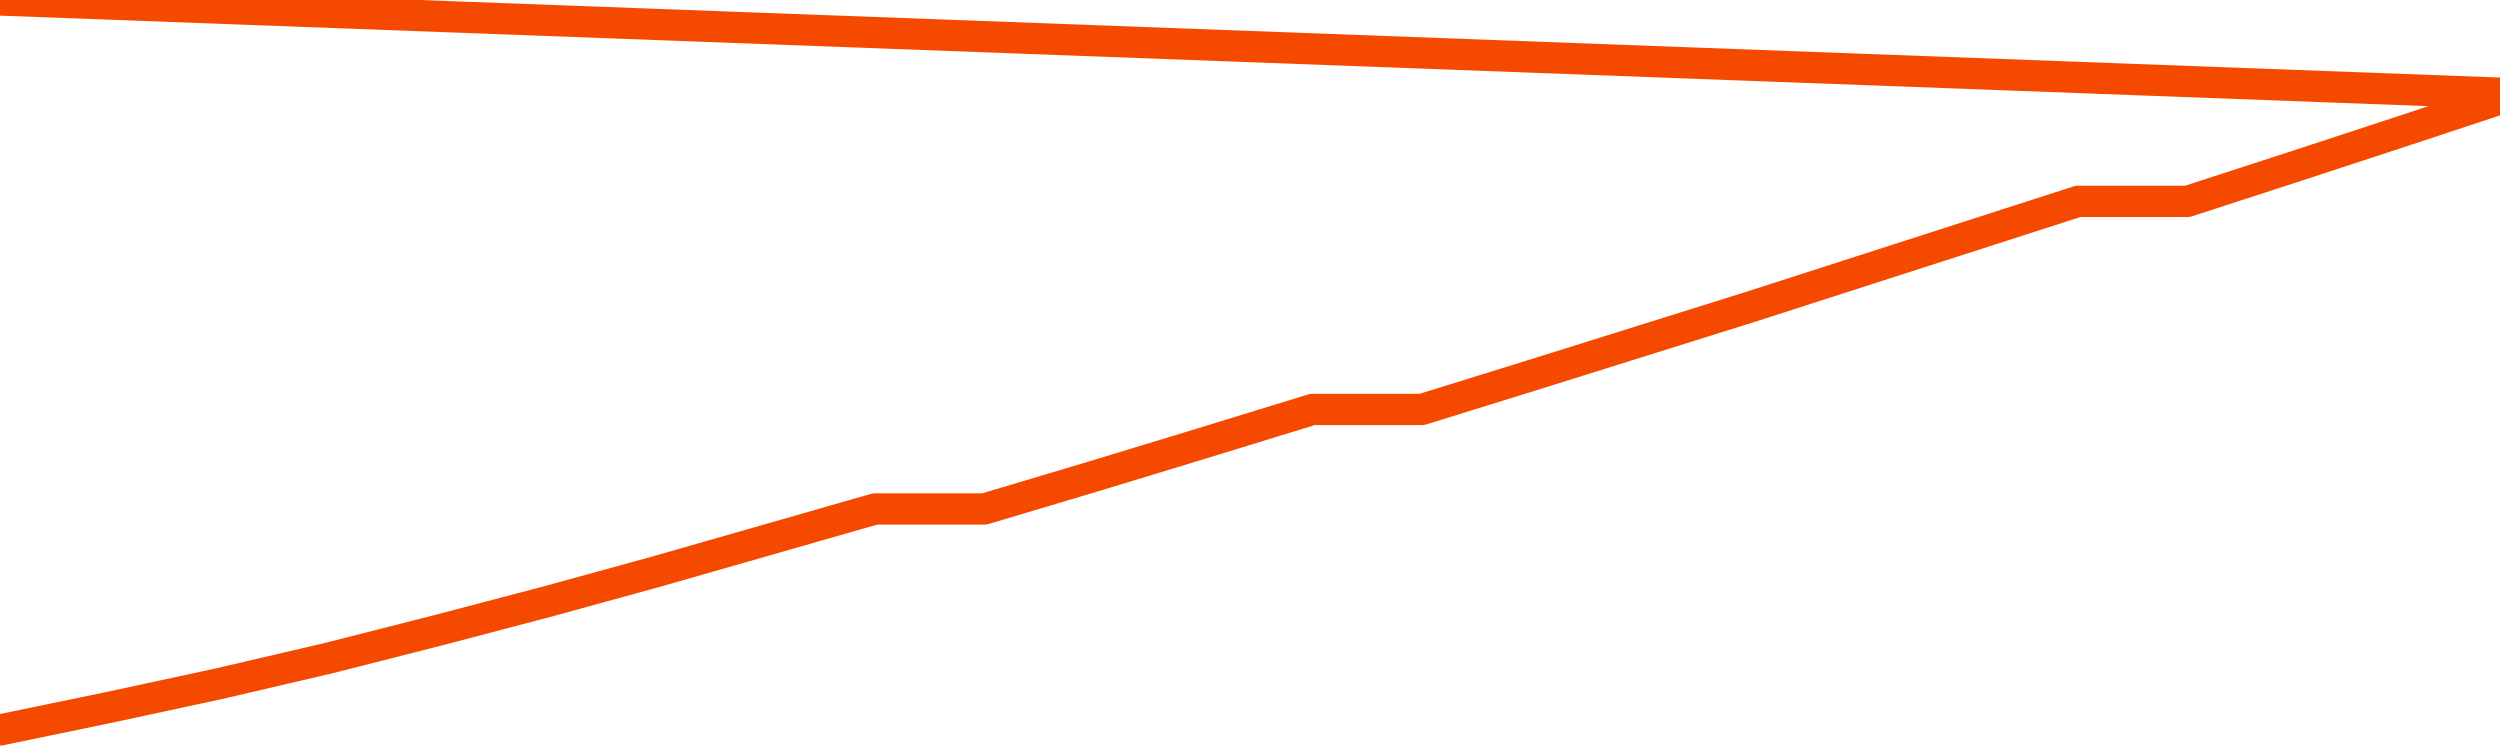       <svg
        version="1.1"
        xmlns="http://www.w3.org/2000/svg"
        width="80"
        height="24"
        viewBox="0 0 80 24">
        <path
          fill="url(#gradient)"
          fill-opacity="0.56"
          stroke="none"
          d="M 0,26 0.0,23.359 3.5,22.635 7.0,21.88 10.5,21.064 14.0,20.174 17.5,19.254 21.0,18.292 24.5,17.29 28.0,16.287 31.5,16.287 35.0,15.242 38.5,14.177 42.0,13.102 45.5,13.102 49.0,12.016 52.5,10.92 56.0,9.824 59.5,8.697 63.0,7.57 66.5,6.443 70.0,6.443 73.5,5.306 77.0,4.158 80.5,3.0 82,26 Z"
        />
        <path
          fill="none"
          stroke="#F64900"
          stroke-width="1"
          stroke-linejoin="round"
          stroke-linecap="round"
          d="M 0.0,23.359 3.5,22.635 7.0,21.88 10.5,21.064 14.0,20.174 17.5,19.254 21.0,18.292 24.5,17.29 28.0,16.287 31.5,16.287 35.0,15.242 38.5,14.177 42.0,13.102 45.5,13.102 49.0,12.016 52.5,10.92 56.0,9.824 59.5,8.697 63.0,7.57 66.5,6.443 70.0,6.443 73.5,5.306 77.0,4.158 80.5,3.0.join(' ') }"
        />
      </svg>

